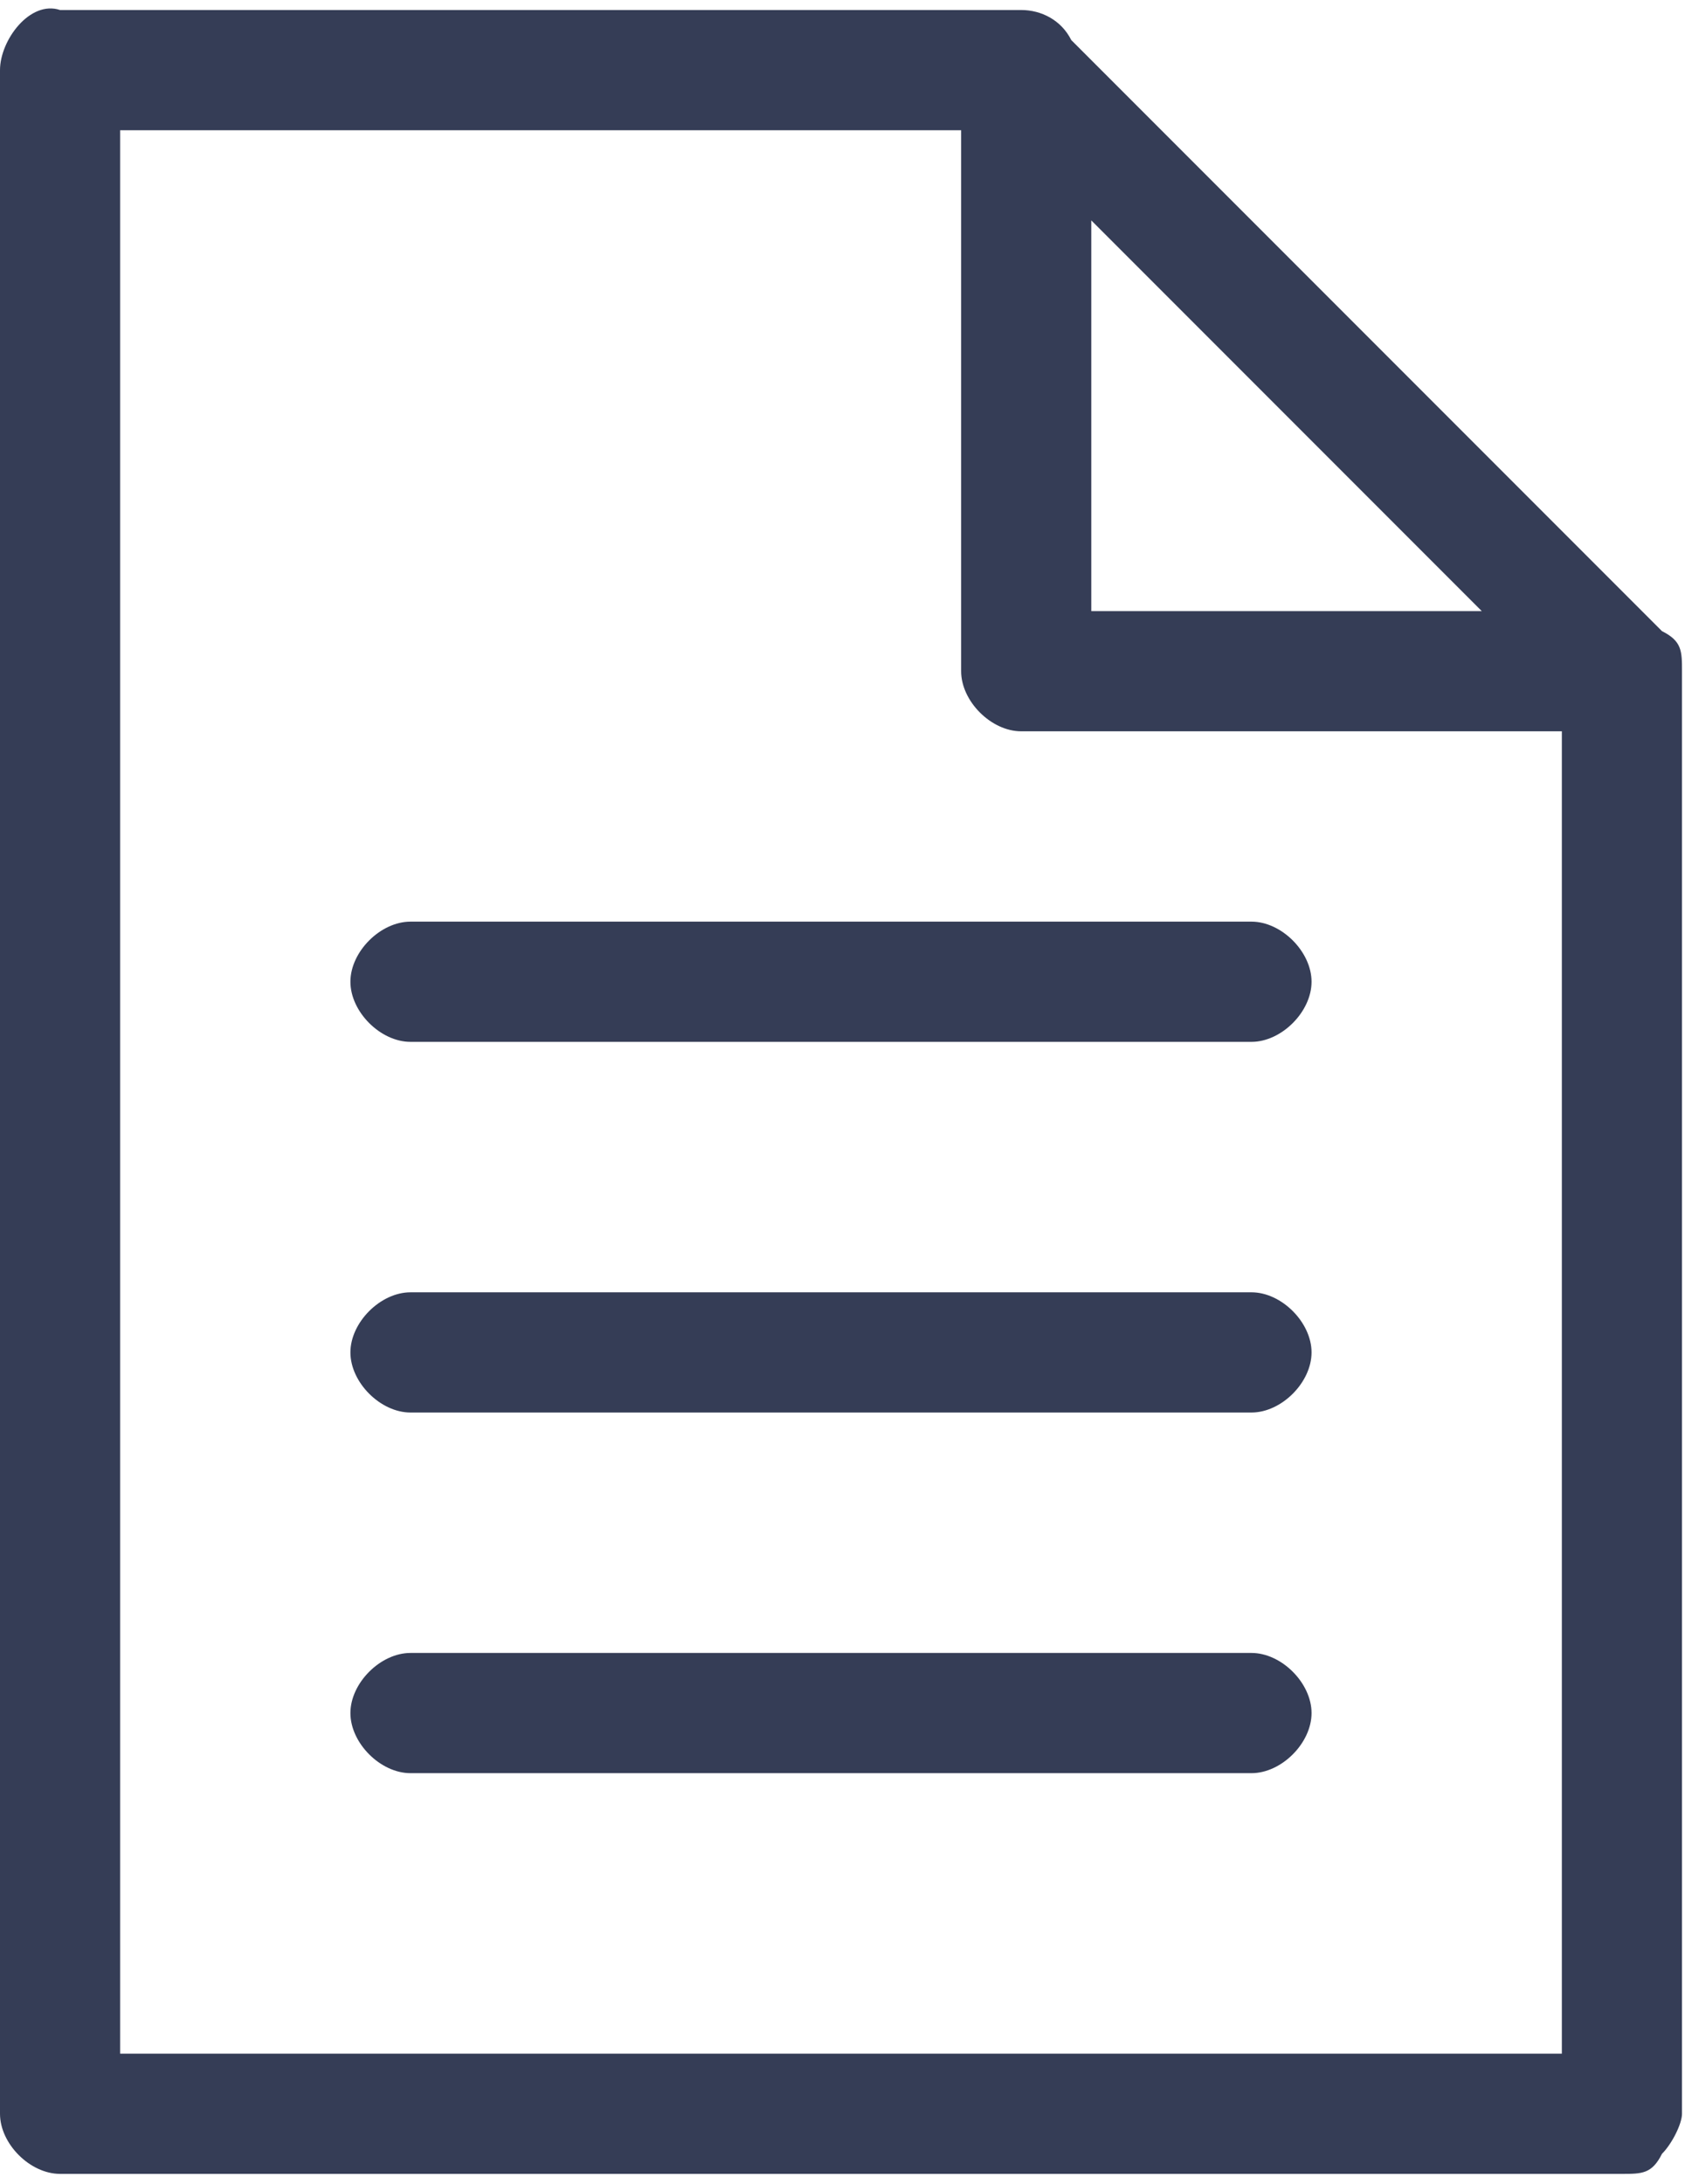 <?xml version="1.0" encoding="UTF-8"?>
<svg xmlns="http://www.w3.org/2000/svg" version="1.1" viewBox="0 0 16.9 21.8">
  <defs>
    <style>
      .cls-1 {
        fill: #353d56;
      }
    </style>
  </defs>
  <!-- Generator: Adobe Illustrator 28.7.1, SVG Export Plug-In . SVG Version: 1.2.0 Build 142)  -->
  <g>
    <g id="Capa_1">
      <path class="cls-1" d="M1.2,20.5V1.3h8.4v5.4c0,.3.3.6.6.6h5.4s0,13.2,0,13.2H1.2ZM14.8,6.1h-3.9s0-3.9,0-3.9l3.9,3.9ZM16.8,6.7c0-.2,0-.3-.2-.4L10.7.4c-.1-.2-.3-.3-.5-.3H.6C.3,0,0,.4,0,.7v20.4c0,.3.3.6.6.6h15.6c.2,0,.3,0,.4-.2.1-.1.2-.3.2-.4V6.8s0,0,0,0"/>
      <path class="cls-1" d="M4.1,10.4h8.4c.3,0,.6-.3.6-.6s-.3-.6-.6-.6H4.1c-.3,0-.6.3-.6.6s.3.6.6.6"/>
      <path class="cls-1" d="M4.1,14.1h8.4c.3,0,.6-.3.6-.6s-.3-.6-.6-.6H4.1c-.3,0-.6.3-.6.6s.3.6.6.6"/>
      <path class="cls-1" d="M4.1,17.7h8.4c.3,0,.6-.3.6-.6s-.3-.6-.6-.6H4.1c-.3,0-.6.3-.6.6s.3.6.6.6"/>
    </g>
  </g>
</svg>
